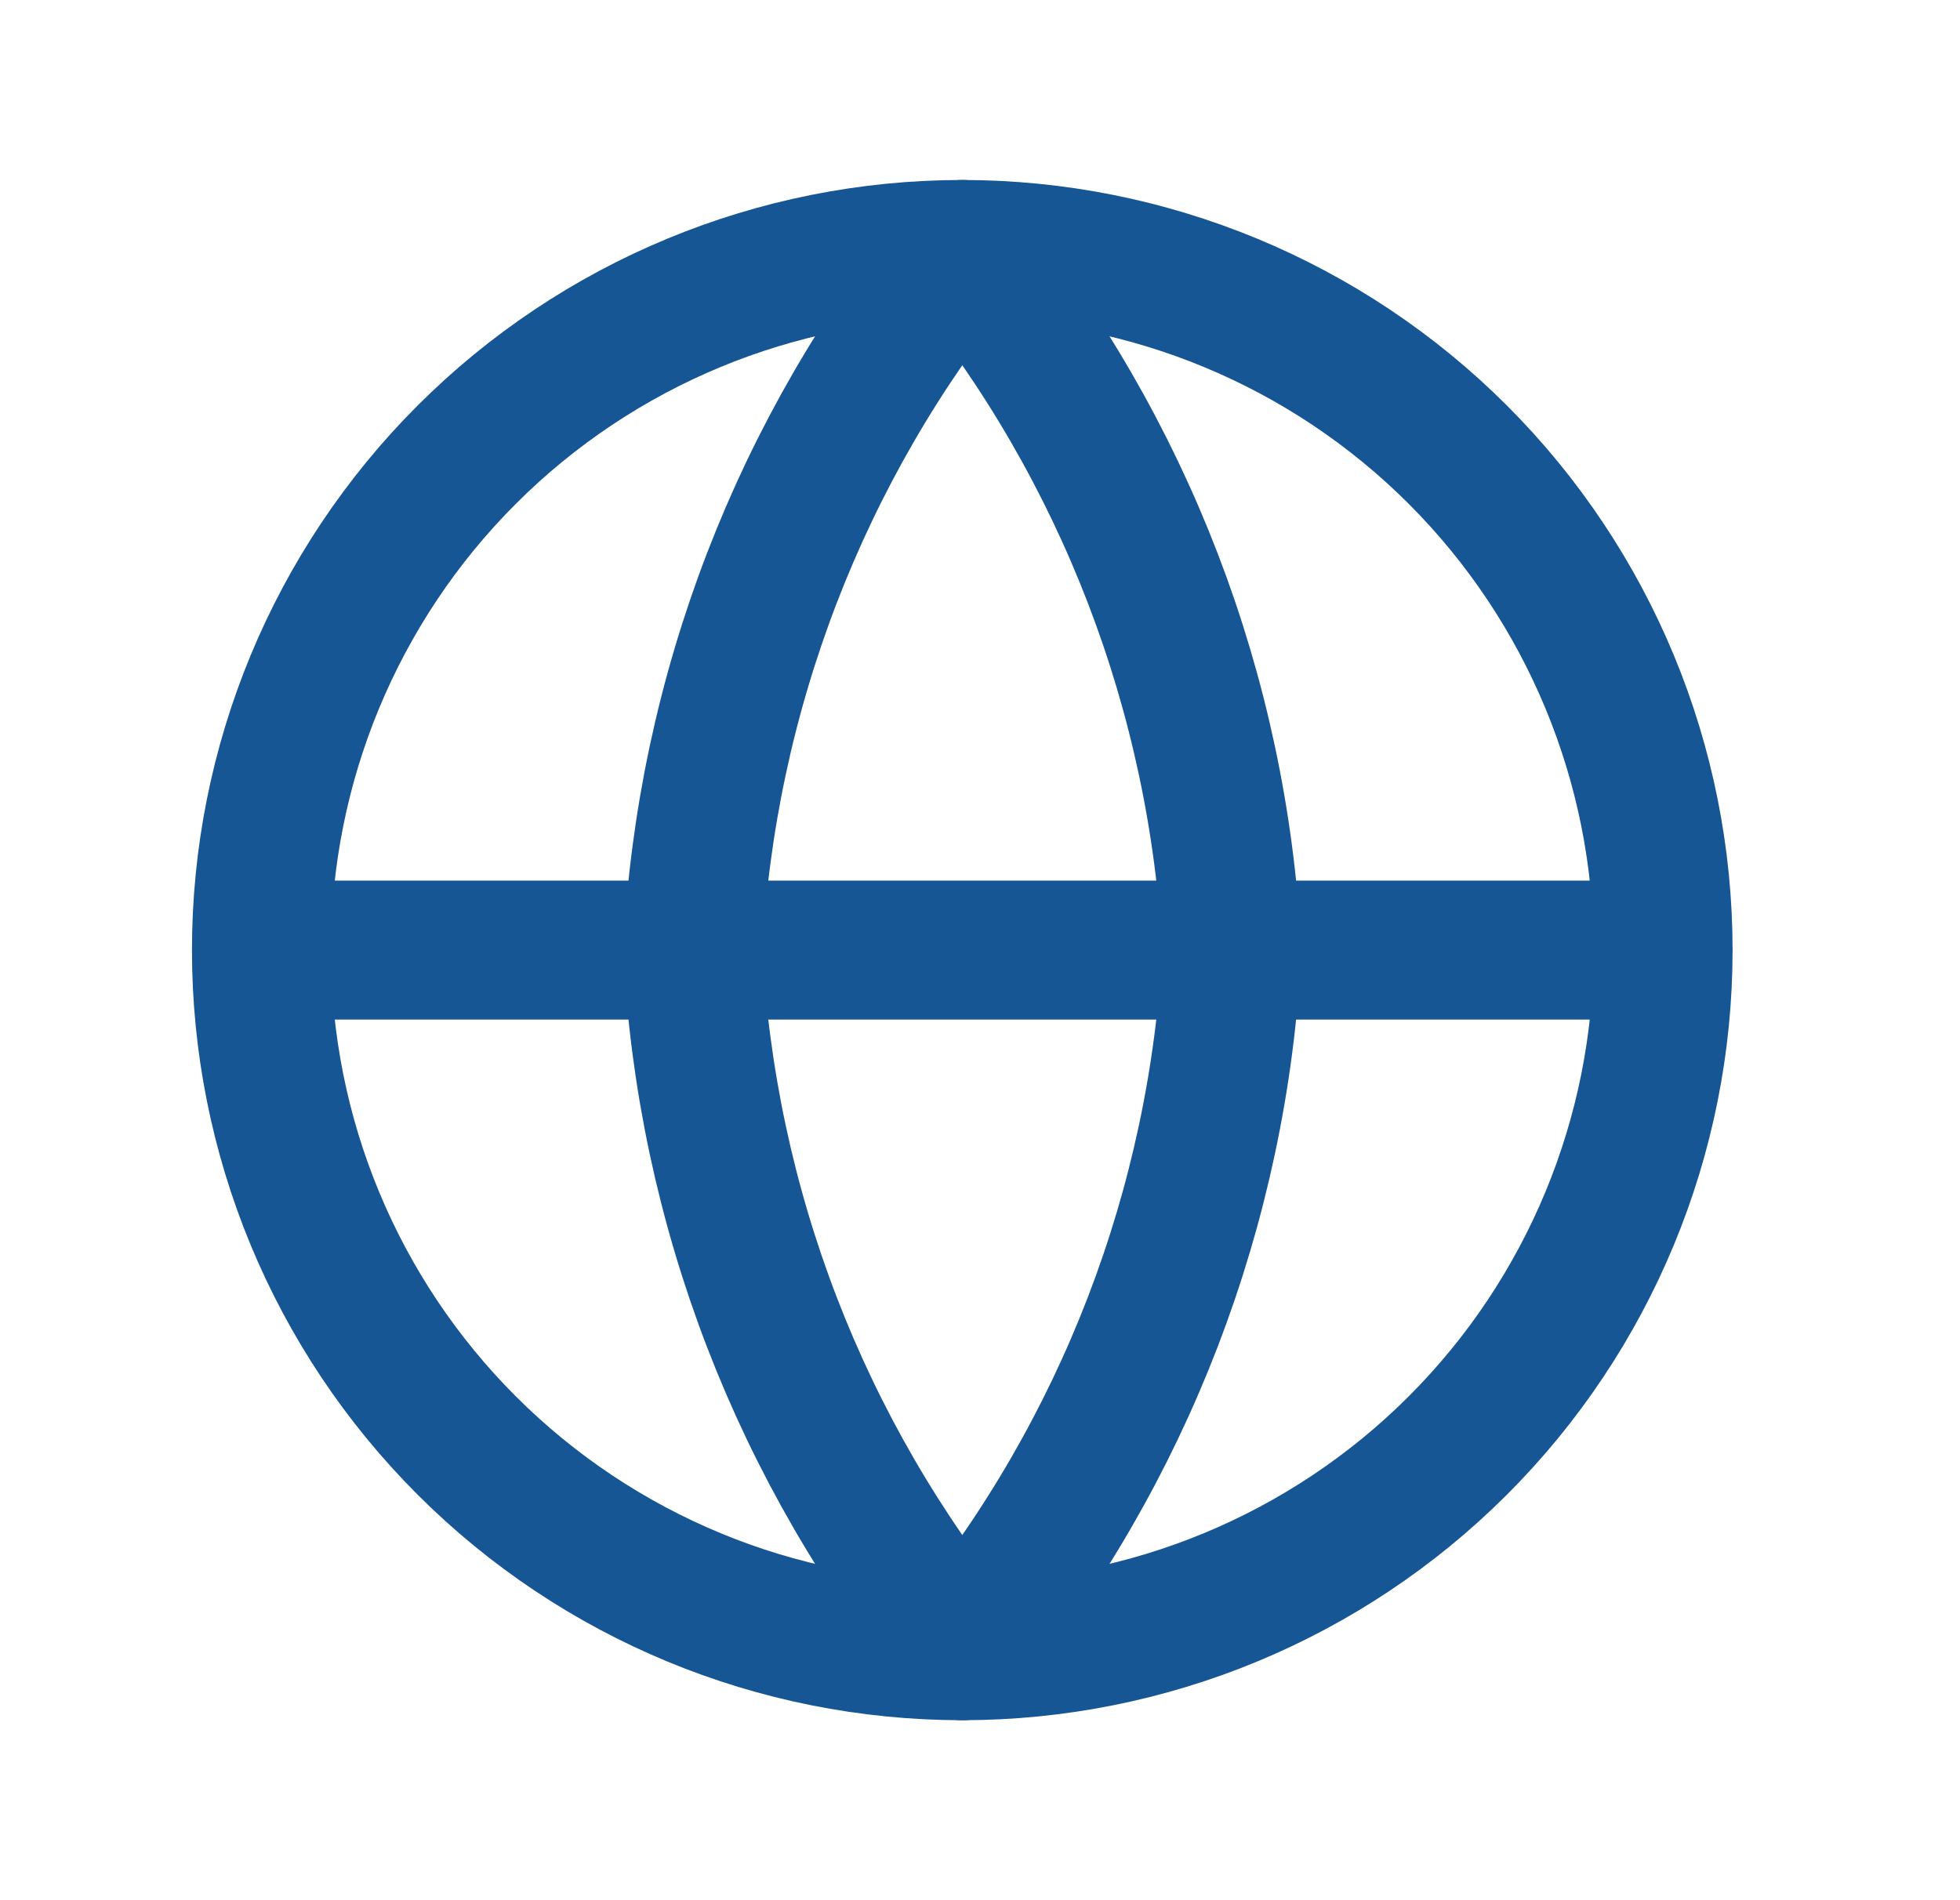 <svg width="33" height="32" viewBox="0 0 33 32" fill="none" xmlns="http://www.w3.org/2000/svg">
<path d="M28.001 16C28.001 19.13 26.757 22.131 24.545 24.343C22.332 26.556 19.331 27.799 16.201 27.799C13.072 27.799 10.071 26.556 7.858 24.343C5.645 22.131 4.402 19.13 4.402 16M28.001 16C28.001 12.871 26.757 9.87 24.545 7.657C22.332 5.444 19.331 4.201 16.201 4.201C13.072 4.201 10.071 5.444 7.858 7.657C5.645 9.87 4.402 12.871 4.402 16M28.001 16H4.402" stroke="#165695" stroke-width="2.34" stroke-linecap="round" stroke-linejoin="round"/>
<path d="M20.74 16C20.517 20.315 18.928 24.447 16.202 27.799C13.476 24.447 11.887 20.315 11.664 16C11.887 11.685 13.476 7.553 16.202 4.201C18.928 7.553 20.517 11.685 20.74 16Z" stroke="#165695" stroke-width="2.34" stroke-linecap="round" stroke-linejoin="round"/>
</svg>
